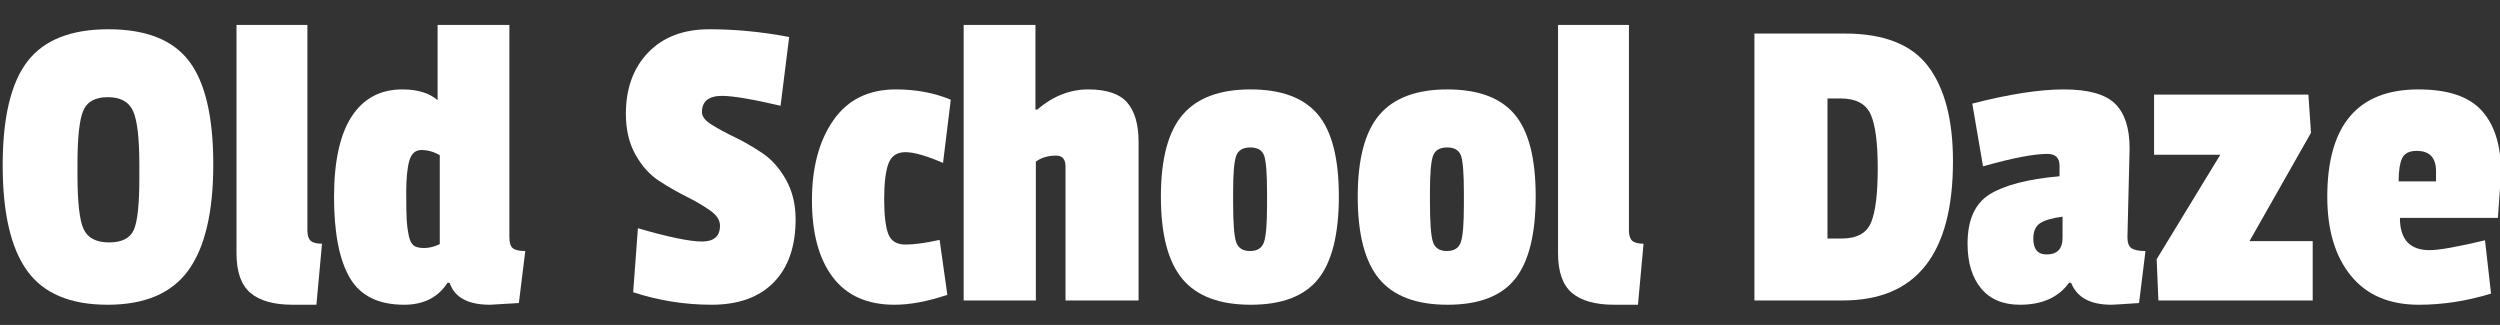 <?xml version="1.0" encoding="utf-8"?>
<!-- Generator: Adobe Illustrator 15.0.0, SVG Export Plug-In . SVG Version: 6.00 Build 0)  -->
<!DOCTYPE svg PUBLIC "-//W3C//DTD SVG 1.1//EN" "http://www.w3.org/Graphics/SVG/1.1/DTD/svg11.dtd">
<svg version="1.1" id="Layer_1" xmlns="http://www.w3.org/2000/svg" xmlns:xlink="http://www.w3.org/1999/xlink" x="0px" y="0px"
	 width="1680px" height="218.343px" viewBox="0 0 1680 218.343" enable-background="new 0 0 1680 218.343" xml:space="preserve">
<rect x="0" y="0" width="1680" height="218.343" fill="#333333" stroke="none"/>
<g>
	<path fill="#FFFFFF" d="M18.4,41.321c11.071-14.442,29.214-21.656,54.457-21.656c25.22,0,43.27,7.121,54.151,21.365
		c10.86,14.253,16.312,37.406,16.312,69.462c0,32.059-5.594,55.774-16.757,71.19c-11.163,15.421-29.262,23.105-54.293,23.105
		c-25.03,0-43.035-7.593-54.01-22.822C7.283,166.761,1.808,143.139,1.808,111.067C1.808,79.009,7.331,55.766,18.4,41.321z
		 M89.451,74.674c-2.796-6.255-8.461-9.378-17.04-9.378c-8.556,0-14.103,3.124-16.592,9.378c-2.516,6.263-3.762,18.156-3.762,35.666
		v6.933c0,18.674,1.388,30.944,4.185,36.817c2.796,5.878,8.485,8.814,17.041,8.814c8.578,0,14.101-2.797,16.616-8.366
		c2.492-5.57,3.737-17.134,3.737-34.667v-9.238C93.635,92.922,92.248,80.937,89.451,74.674z"/>
	<path fill="#FFFFFF" d="M158.928,170.121V16.772h47.639v138.046c0,3.267,0.729,5.598,2.161,6.934
		c1.459,1.366,3.997,2.023,7.662,2.023l-3.759,41.013h-15.889c-12.691,0-22.187-2.656-28.437-7.945
		C162.052,191.554,158.928,182.647,158.928,170.121z"/>
	<path fill="#FFFFFF" d="M348.67,203.635l-19.367,1.152c-14.81,0-23.858-4.913-27.147-14.736h-1.435
		c-6.346,9.823-16.078,14.736-29.168,14.736c-17.321,0-29.52-6.065-36.545-18.215c-7.029-12.128-10.529-30.178-10.529-54.153
		c0-23.95,3.946-42,11.846-54.139c7.896-12.127,19.247-18.192,34.077-18.192c10.2,0,18.099,2.411,23.669,7.228V16.772h48.227
		v142.676c0,3.67,0.775,6.112,2.331,7.359c1.524,1.244,4.322,1.881,8.364,1.881L348.67,203.635z M283.258,100.807
		c-4.157,0-6.885,2.457-8.248,7.37c-1.341,4.913-2.021,11.938-2.021,21.083c0,9.155,0.093,15.358,0.305,18.627
		c0.188,3.288,0.612,6.602,1.292,9.963c0.657,3.388,1.74,5.688,3.175,6.935c1.433,1.245,3.853,1.88,7.212,1.88
		c3.362,0,6.887-0.87,10.555-2.609v-59.779C291.484,101.97,287.396,100.807,283.258,100.807z"/>
	<path fill="#FFFFFF" d="M435.609,35.256c9.988-10.398,23.715-15.592,41.155-15.592c17.415,0,35.277,1.726,53.561,5.193
		l-5.78,46.206c-19.061-4.43-32.153-6.637-39.275-6.637c-9.048,0-13.562,3.654-13.562,10.976c0,2.878,2.163,5.677,6.488,8.364
		c4.325,2.705,9.565,5.549,15.746,8.522c6.16,2.997,12.316,6.557,18.475,10.695c6.156,4.136,11.421,10.058,15.746,17.758
		c4.327,7.707,6.489,16.568,6.489,26.579c0,18.288-4.913,32.435-14.715,42.449c-9.823,10.012-23.738,15.018-41.741,15.018
		c-18.005,0-35.561-2.799-52.696-8.391l3.175-43.012c20.587,5.972,34.947,8.931,43.033,8.931c8.088,0,12.13-3.547,12.13-10.669
		c0-3.669-2.161-7.028-6.511-10.105c-4.327-3.08-9.567-6.159-15.724-9.26c-6.181-3.068-12.388-6.63-18.64-10.673
		c-6.25-4.042-11.564-9.918-15.887-17.615c-4.324-7.696-6.488-16.852-6.488-27.439C420.589,59.42,425.596,45.646,435.609,35.256z"/>
	<path fill="#FFFFFF" d="M608.451,102.254c-5.688,0-9.497,2.562-11.399,7.66c-1.927,5.104-2.89,13.046-2.89,23.821
		c0,10.79,0.916,18.568,2.728,23.409c1.831,4.794,5.686,7.194,11.562,7.194s13.514-1.036,22.965-3.148l5.194,36.943
		c-13.282,4.443-25.126,6.653-35.516,6.653c-18.308,0-32.104-6.158-41.458-18.495c-9.329-12.319-14.008-29.547-14.008-51.686
		c0-22.141,4.817-40.097,14.456-53.869c9.612-13.763,23.571-20.65,41.857-20.65c13.678,0,25.998,2.315,36.973,6.934l-5.198,42.461
		C622.552,104.664,614.141,102.254,608.451,102.254z"/>
	<path fill="#FFFFFF" d="M696.966,73.662c10.577-9.048,22.045-13.574,34.362-13.574c12.315,0,21.036,2.939,26.133,8.814
		c5.103,5.878,7.663,14.679,7.663,26.418v106.577h-49.098v-90.113c0-4.807-2.115-7.217-6.346-7.217
		c-5.406,0-9.917,1.353-13.585,4.044v93.286h-48.51V16.772h48.229v56.89H696.966z"/>
	<path fill="#FFFFFF" d="M780.118,132.138c0-25.3,4.867-43.646,14.599-55.009c9.704-11.353,24.937-17.041,45.616-17.041
		c20.71,0,35.775,5.595,45.199,16.758c9.45,11.165,14.174,29.509,14.174,55.009c0,25.527-4.63,44.045-13.867,55.611
		c-9.236,11.54-24.374,17.321-45.34,17.321c-20.987,0-36.311-5.781-45.923-17.321C784.936,175.9,780.118,157.474,780.118,132.138z
		 M849.595,104.853c-1.27-3.844-4.394-5.772-9.4-5.772c-5.006,0-8.179,1.929-9.521,5.772c-1.361,3.853-2.019,11.949-2.019,24.264
		v6.923c0,13.681,0.657,22.54,2.019,26.584c1.342,4.041,4.465,6.064,9.378,6.064c4.913,0,8.039-2.023,9.378-6.064
		c1.363-4.044,2.022-12.34,2.022-24.846v-8.375C851.453,116.896,850.841,108.706,849.595,104.853z"/>
	<path fill="#FFFFFF" d="M912.398,132.138c0-25.3,4.864-43.646,14.594-55.009c9.705-11.353,24.938-17.041,45.621-17.041
		c20.704,0,35.77,5.595,45.194,16.758c9.449,11.165,14.173,29.509,14.173,55.009c0,25.527-4.631,44.045-13.866,55.611
		c-9.237,11.54-24.373,17.321-45.337,17.321c-20.988,0-36.313-5.781-45.926-17.321C917.216,175.9,912.398,157.474,912.398,132.138z
		 M981.873,104.853c-1.271-3.844-4.396-5.772-9.403-5.772c-5.005,0-8.179,1.929-9.519,5.772c-1.363,3.853-2.021,11.949-2.021,24.264
		v6.923c0,13.681,0.658,22.54,2.021,26.584c1.34,4.041,4.468,6.064,9.378,6.064c4.913,0,8.039-2.023,9.379-6.064
		c1.362-4.044,2.018-12.34,2.018-24.846v-8.375C983.726,116.896,983.115,108.706,981.873,104.853z"/>
	<path fill="#FFFFFF" d="M1047,170.121V16.772h47.641v138.046c0,3.267,0.729,5.598,2.164,6.934c1.455,1.366,3.992,2.023,7.662,2.023
		l-3.761,41.013h-15.89c-12.691,0-22.187-2.656-28.438-7.945C1050.125,191.554,1047,182.647,1047,170.121z"/>
	<path fill="#FFFFFF" d="M1312.398,108.318c0,62.389-24.653,93.58-73.938,93.58h-59.49V22.542h60.638
		c26.371,0,45.105,7.369,56.177,22.092C1306.851,59.371,1312.398,80.596,1312.398,108.318z M1257.376,149.484
		c2.988-7.239,4.466-19.366,4.466-36.394c0-17.04-1.574-29.121-4.746-36.244c-3.197-7.122-9.965-10.693-20.379-10.693h-8.649v94.143
		h9.521C1247.789,160.296,1254.394,156.698,1257.376,149.484z"/>
	<path fill="#FFFFFF" d="M1431.092,99.655l-1.457,59.793c0,3.67,0.915,6.112,2.747,7.359c1.836,1.244,4.96,1.881,9.378,1.881
		l-4.322,34.947c-11.165,0.753-17.324,1.152-18.476,1.152c-14.265,0-23.313-4.913-27.167-14.736h-1.436
		c-7.12,9.823-18.097,14.736-32.929,14.736c-11.352,0-20.07-3.644-26.136-10.976c-6.064-7.335-9.097-17.346-9.097-30.037
		c0-15.982,4.959-27.054,14.88-33.21c9.919-6.158,25.547-10.199,46.936-12.13v-6.934c0-5.394-2.702-8.083-8.085-8.083
		c-9.262,0-23.691,2.785-43.339,8.366l-7.217-42.164c24.656-6.346,45.15-9.532,61.531-9.532c16.358,0,27.805,3.187,34.361,9.532
		C1427.799,75.977,1431.092,85.99,1431.092,99.655z M1375.343,170.99c7.121,0,10.69-3.736,10.69-11.259v-14.148
		c-7.122,0.963-12.196,2.444-15.158,4.465c-3.008,2.021-4.49,5.455-4.49,10.249C1366.385,167.44,1369.369,170.99,1375.343,170.99z"
		/>
	<path fill="#FFFFFF" d="M1554.129,201.898h-103.693l-1.154-27.735l42.756-70.169h-44.495V63.555h103.698l1.737,25.701
		l-41.317,72.779h42.469V201.898z"/>
	<path fill="#FFFFFF" d="M1625.159,60.088c19.834,0,34.03,4.772,42.609,14.304c8.556,9.528,12.856,23.148,12.856,40.86
		c0,2.314-0.68,12.715-2.021,31.174h-65.855c0,14.457,6.651,21.673,19.93,21.673c6.347,0,18.779-2.21,37.253-6.628l4.044,35.818
		c-16.172,4.982-32.342,7.498-48.513,7.498c-19.834,0-35.042-6.511-45.641-19.484c-10.579-13.021-15.888-30.673-15.888-53.021
		C1563.934,84.154,1584.355,60.088,1625.159,60.088z M1624.007,101.397c-5.006,0-8.272,1.678-9.824,5.054
		c-1.527,3.362-2.304,8.518-2.304,15.438h25.125v-6.921C1637.004,105.92,1632.678,101.397,1624.007,101.397z"/>
</g>
</svg>
